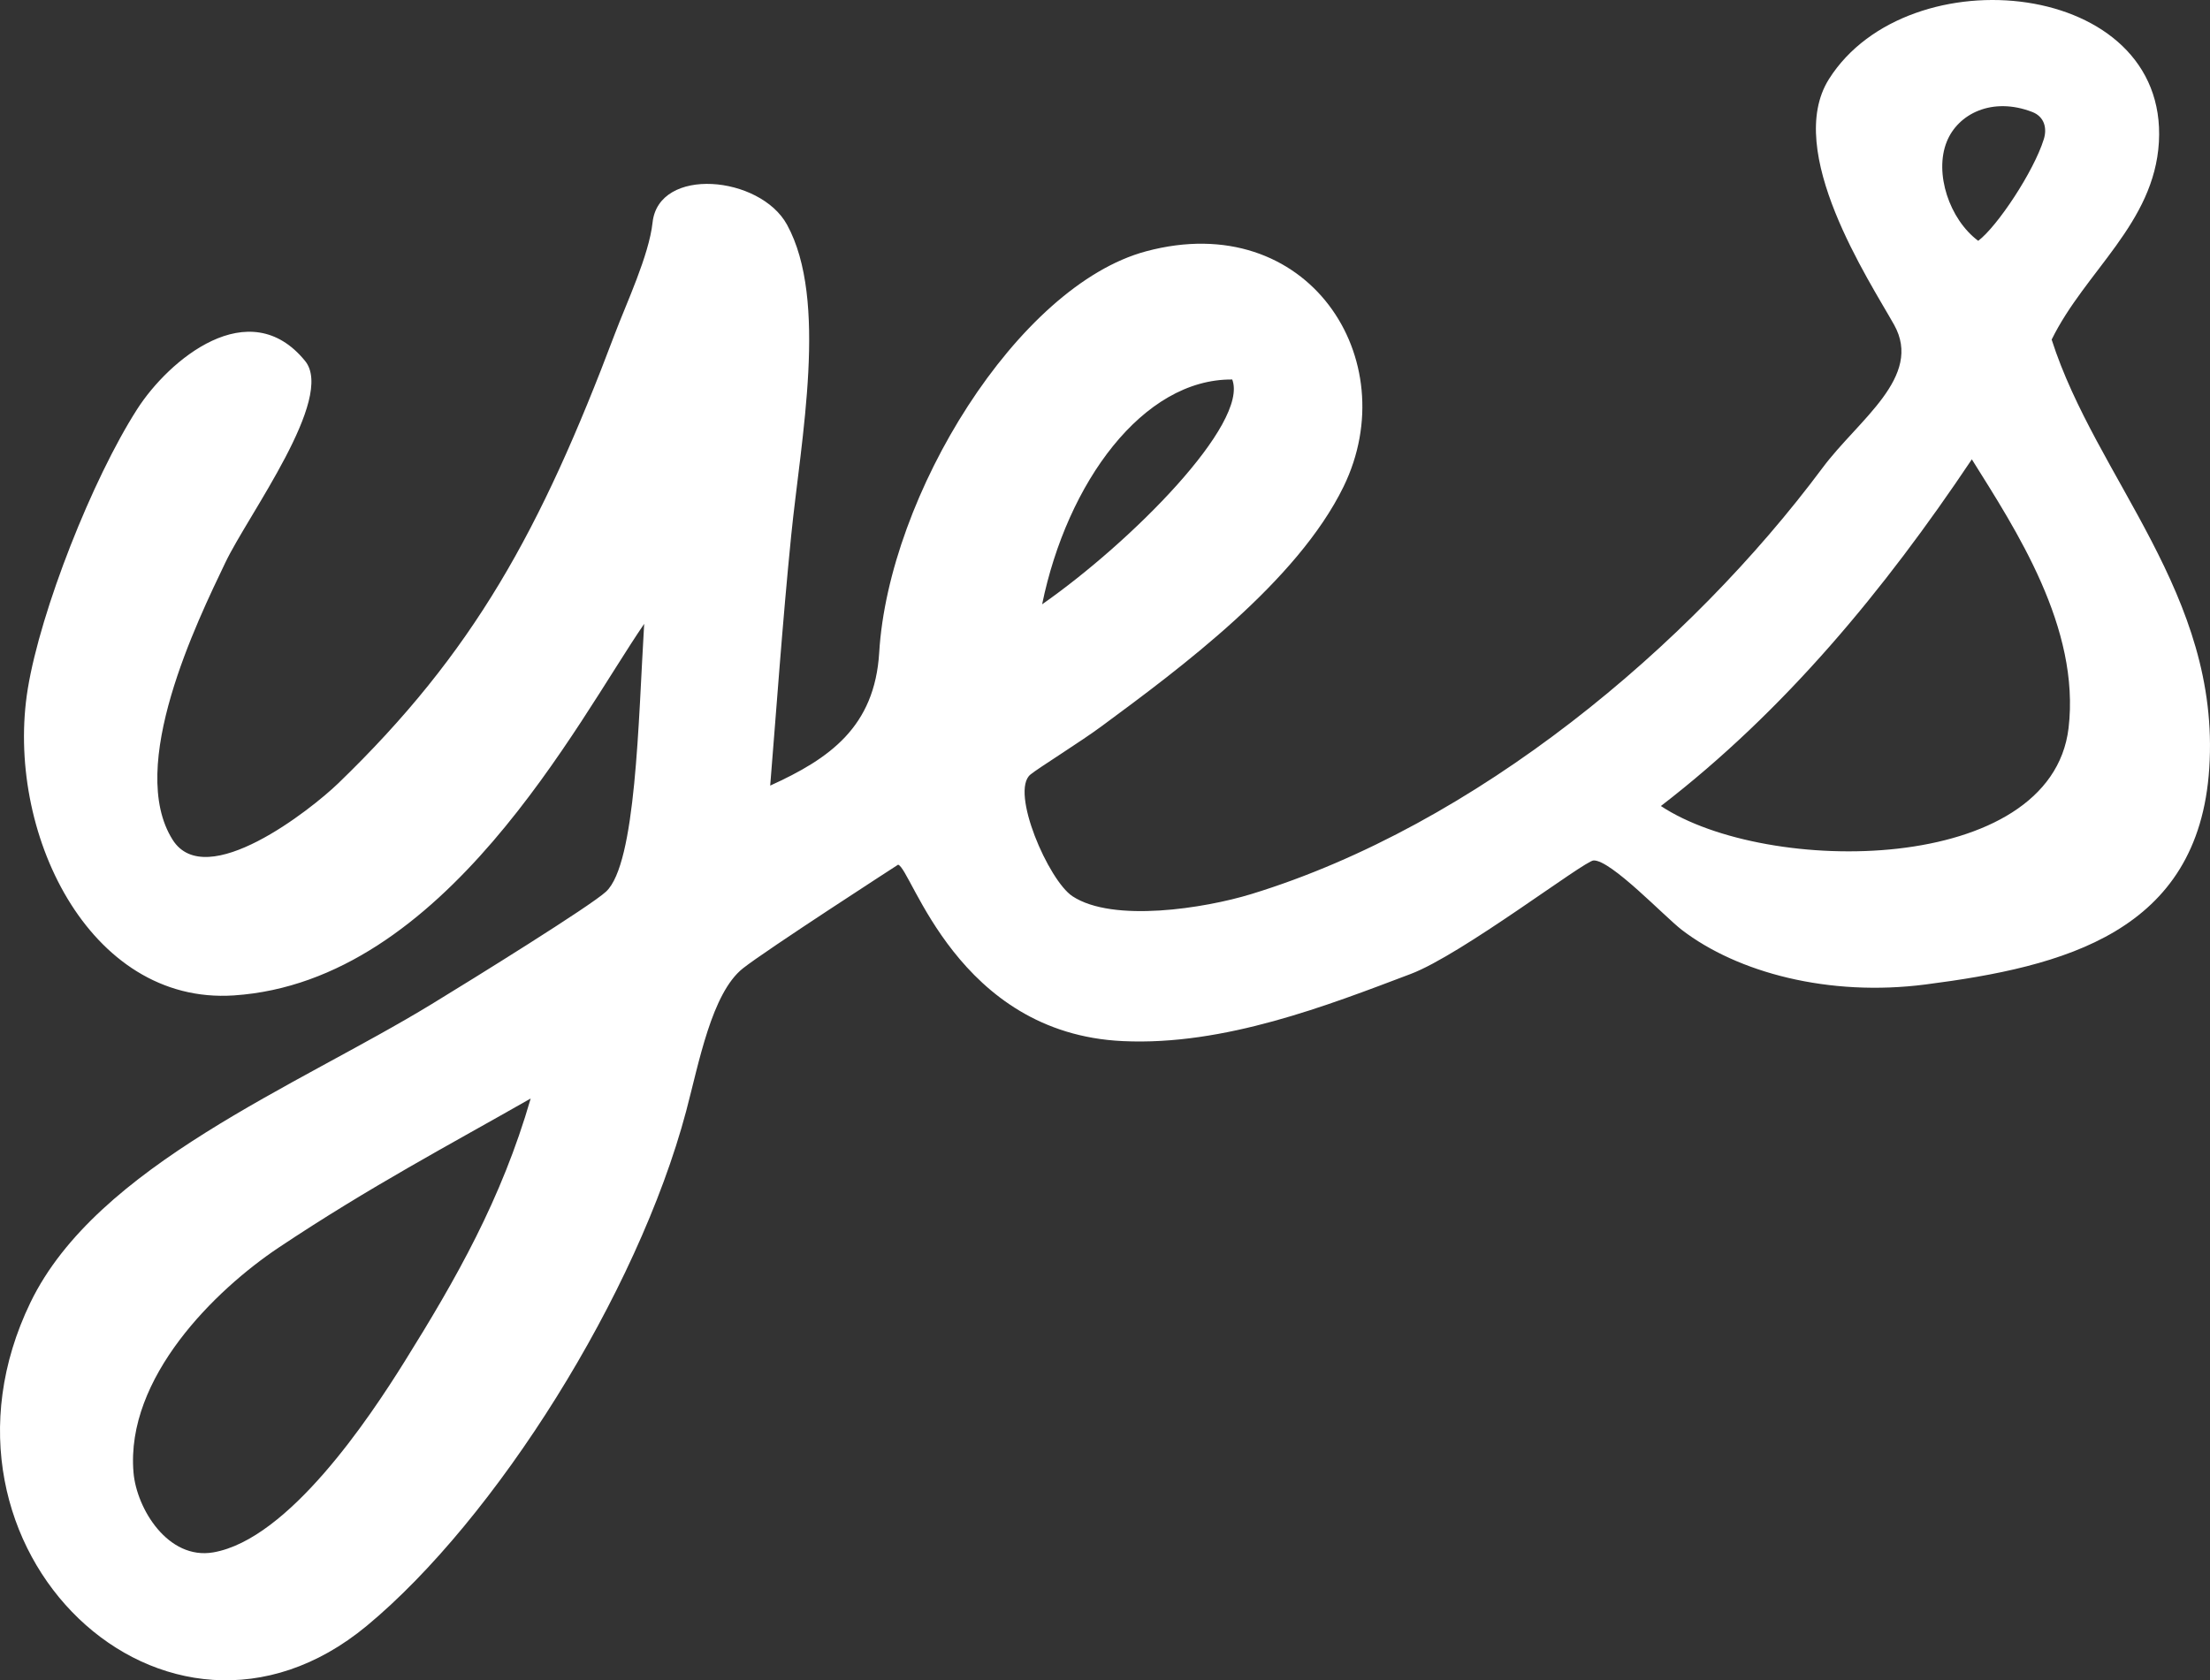 <?xml version="1.0" encoding="utf-8"?>
<!-- Generator: Adobe Illustrator 16.0.0, SVG Export Plug-In . SVG Version: 6.00 Build 0)  -->
<!DOCTYPE svg PUBLIC "-//W3C//DTD SVG 1.1//EN" "http://www.w3.org/Graphics/SVG/1.1/DTD/svg11.dtd">
<svg version="1.1" id="Layer_1" xmlns="http://www.w3.org/2000/svg" xmlns:xlink="http://www.w3.org/1999/xlink" x="0px" y="0px"
	 width="135.788px" height="103.271px" viewBox="0 0 135.788 103.271" enable-background="new 0 0 135.788 103.271"
	 xml:space="preserve">
<rect x="0" y="0" width="135.788" height="103.271" fill="#333333" stroke="none"/>
<g>
	<path fill-rule="evenodd" clip-rule="evenodd" fill="#FFFFFF" d="M126.059,20.871c2.742,8.56,10.381,15.655,9.684,26.342
		c-0.652,10.105-8.959,12.201-17.426,13.292c-5.963,0.773-11.572-0.737-14.98-3.352c-1.062-0.816-4.363-4.312-5.425-4.27
		c-0.579,0.03-8.097,5.791-11.235,6.977c-5.09,1.925-11.445,4.42-17.682,4.127C58.799,63.521,56.01,53.354,55.181,53.144
		c0,0-8.139,5.262-9.536,6.373c-1.919,1.522-2.703,5.827-3.486,8.774C39.17,79.549,30.431,93.382,22.532,99.927
		c-12.294,10.18-27.987-4.731-20.657-19.885c4.077-8.418,16.378-13.28,24.659-18.336c2.559-1.56,9.75-6.02,10.703-6.907
		c1.848-1.718,1.982-10.486,2.343-16.457c-4.146,6.057-12.234,21.979-25.217,22.837C5.424,61.767,0.286,51.022,1.708,42.327
		c0.795-4.843,3.972-12.889,6.714-17.17c1.943-3.04,6.887-7.195,10.324-2.973c1.862,2.287-3.498,9.45-4.901,12.395
		c-1.699,3.556-6.101,12.536-3.23,17.045c2.047,3.212,8.474-1.85,10.156-3.47c8.332-8.042,12.446-15.537,17.01-27.643
		c0.69-1.834,2.094-4.809,2.314-6.831c0.372-3.472,6.601-2.894,8.26,0.126c2.545,4.634,0.858,13.151,0.258,19.108
		c-0.532,5.289-0.944,11.146-1.29,15.369c3.653-1.657,6.419-3.604,6.698-8.179c0.579-9.654,8.499-22.539,16.396-24.658
		c9.956-2.673,15.94,6.656,12.134,14.465C79.7,35.751,72.502,41.079,67.7,44.624c-1.275,0.948-3.917,2.589-4.387,2.979
		c-1.267,1.034,1.106,6.51,2.584,7.481c2.496,1.638,8.12,0.741,10.975-0.131c13.821-4.232,26.945-15.229,35.117-26.209
		c2.193-2.946,6.182-5.577,4.39-8.782c-1.521-2.713-6.796-10.677-4.002-15.104c4.872-7.709,20.845-6.117,20.271,3.877
		C132.36,13.723,128.123,16.665,126.059,20.871z M121.547,14.801c1.176-0.888,3.414-4.263,4.03-6.247
		c0.209-0.664,0.042-1.378-0.702-1.669c-2.471-0.957-4.576,0.114-5.26,1.822C118.831,10.646,119.777,13.485,121.547,14.801z
		 M64.031,37.141c5.491-3.838,12.71-11.114,11.681-13.817C70.225,23.274,65.562,29.666,64.031,37.141z M127.097,44.754
		c0.732-6.173-3.237-12.197-5.942-16.524c-5.401,8.071-11.498,15.446-19.106,21.308C108.567,53.849,126.007,53.806,127.097,44.754z
		 M17.109,76.686c-3.874,2.594-9.401,7.985-8.906,13.814c0.188,2.227,2.122,5.388,4.904,4.909c4.639-0.81,9.591-8.265,11.746-11.719
		c3.172-5.085,5.961-9.979,7.753-16.176C27.636,70.351,22.729,72.935,17.109,76.686z"/>
</g>
</svg>
